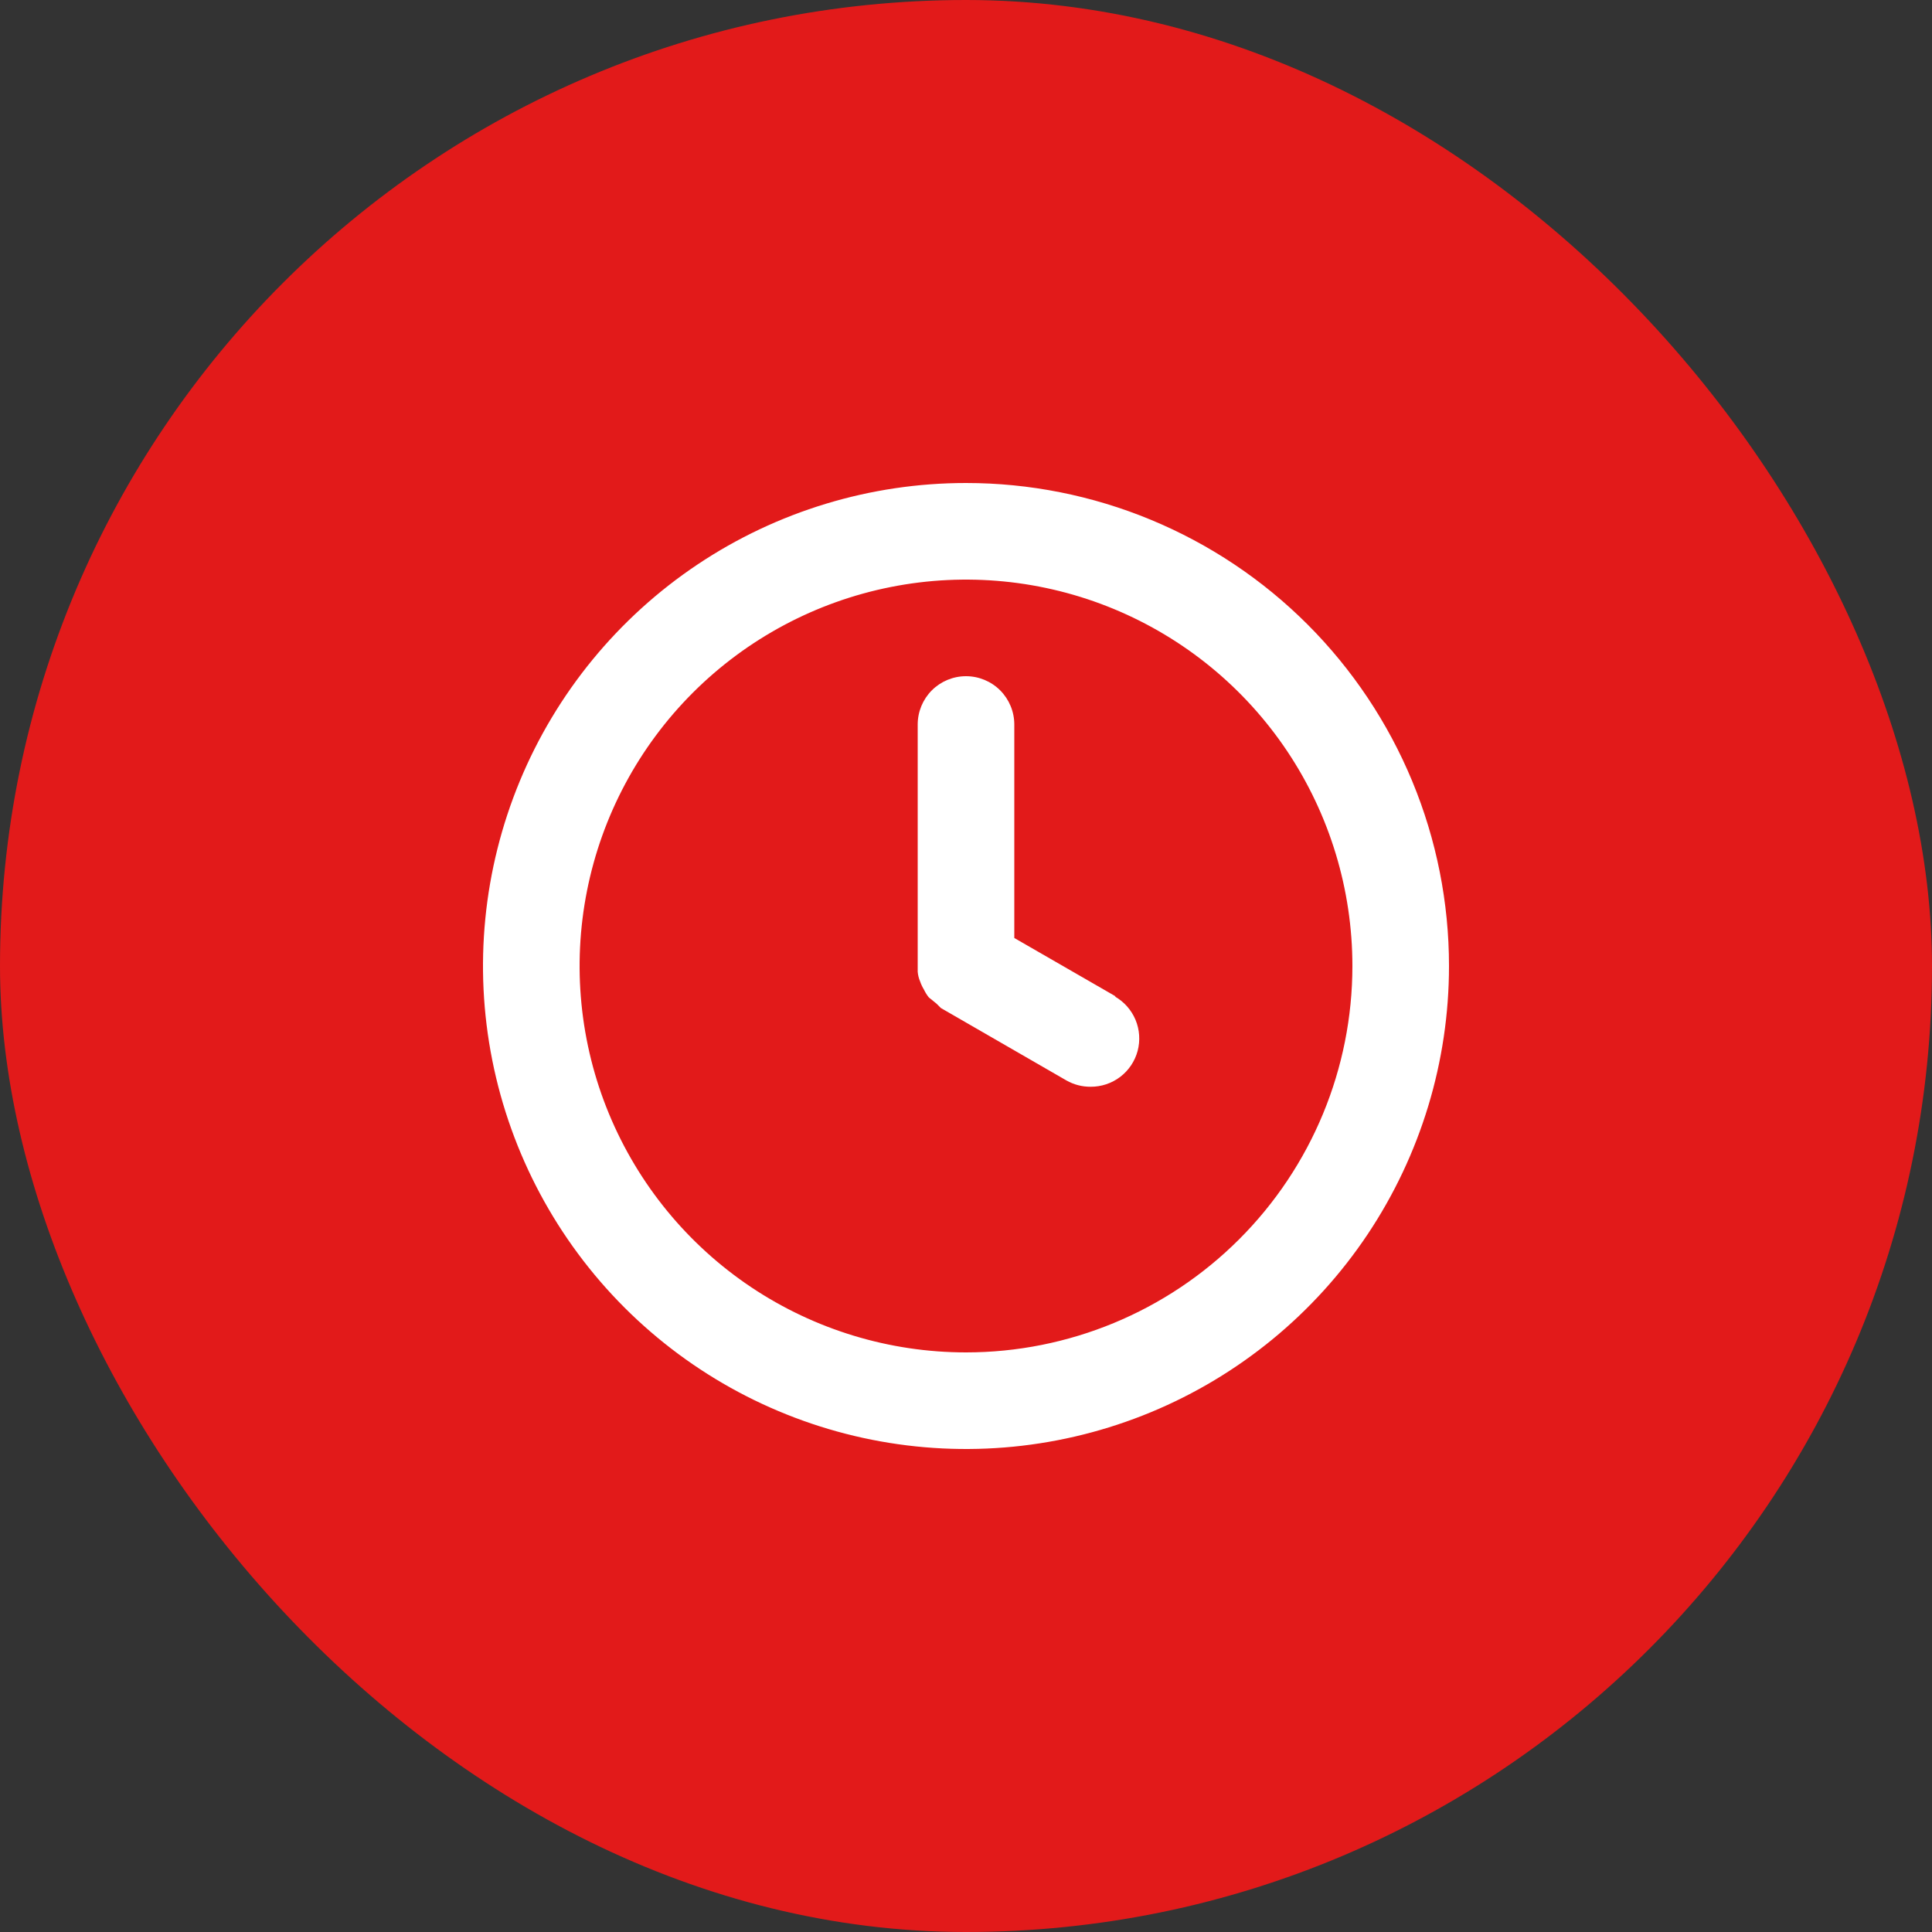 <svg width="60" height="60" viewBox="0 0 60 60" fill="none" xmlns="http://www.w3.org/2000/svg">
<rect x="0" y="0" width="60" height="60" fill="#333333" stroke="none"/>
<rect width="60" height="60" rx="30" fill="#E21A1A"/>
<path d="M30 15C27.033 15 24.133 15.88 21.666 17.528C19.2 19.176 17.277 21.519 16.142 24.26C15.007 27.001 14.709 30.017 15.288 32.926C15.867 35.836 17.296 38.509 19.393 40.607C21.491 42.704 24.164 44.133 27.074 44.712C29.983 45.291 32.999 44.993 35.74 43.858C38.481 42.723 40.824 40.8 42.472 38.334C44.12 35.867 45 32.967 45 30C45 28.03 44.612 26.08 43.858 24.26C43.104 22.44 41.999 20.786 40.607 19.393C39.214 18 37.56 16.896 35.74 16.142C33.92 15.388 31.97 15 30 15ZM30 42C27.627 42 25.307 41.296 23.333 39.978C21.36 38.659 19.822 36.785 18.913 34.592C18.005 32.4 17.768 29.987 18.231 27.659C18.694 25.331 19.837 23.193 21.515 21.515C23.193 19.837 25.331 18.694 27.659 18.231C29.987 17.768 32.4 18.005 34.592 18.913C36.785 19.822 38.659 21.36 39.978 23.333C41.296 25.306 42 27.627 42 30C42 33.183 40.736 36.235 38.485 38.485C36.235 40.736 33.183 42 30 42ZM34.65 30.945L31.5 29.13V22.5C31.5 22.102 31.342 21.721 31.061 21.439C30.779 21.158 30.398 21 30 21C29.602 21 29.221 21.158 28.939 21.439C28.658 21.721 28.5 22.102 28.5 22.5V30C28.5 30 28.5 30.12 28.5 30.18C28.509 30.283 28.534 30.385 28.575 30.48C28.606 30.569 28.646 30.654 28.695 30.735C28.736 30.82 28.786 30.901 28.845 30.975L29.085 31.17L29.22 31.305L33.12 33.555C33.349 33.685 33.607 33.752 33.87 33.75C34.202 33.752 34.526 33.644 34.79 33.443C35.054 33.242 35.244 32.958 35.33 32.638C35.415 32.317 35.392 31.976 35.264 31.67C35.135 31.364 34.909 31.109 34.62 30.945H34.65Z" fill="white"/>
</svg>
